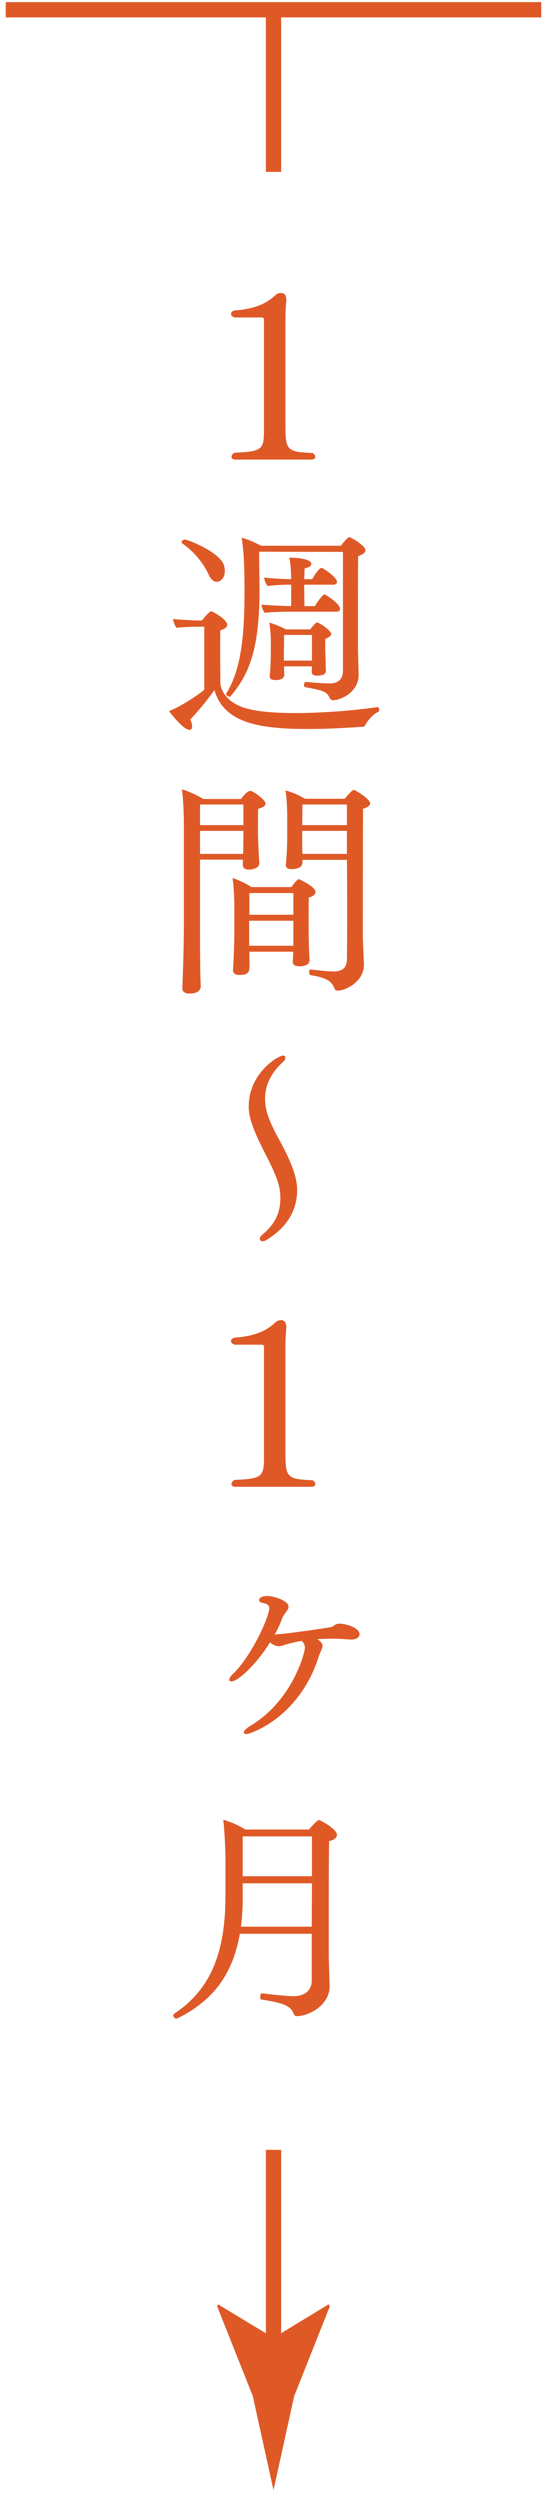 <?xml version="1.0" encoding="UTF-8"?> <svg xmlns="http://www.w3.org/2000/svg" xmlns:xlink="http://www.w3.org/1999/xlink" version="1.1" id="レイヤー_1" x="0px" y="0px" viewBox="0 0 68 310.561" style="enable-background:new 0 0 68 310.561;" xml:space="preserve"> <style type="text/css"> .st0{fill:#DF5927;} .st1{fill:none;stroke:#DF5927;stroke-width:1.902;stroke-miterlimit:10;} </style> <g> <g> <rect x="33.053" y="1.213" class="st0" width="1.9" height="20.14"></rect> <rect x="33.053" y="267.073" class="st0" width="1.9" height="26.77"></rect> <g> <path class="st0" d="M34,290.43l6.853-4.168l0.155,0.234l-4.439,11.175c-0.856,3.893-1.713,7.787-2.57,11.68 c-0.856-3.893-1.713-7.787-2.57-11.68l-4.439-11.175l0.117-0.234L34,290.43z"></path> </g> </g> <g> <path class="st0" d="M39.195,56.762c0,0.193-0.138,0.33-0.522,0.33h-9.404c-0.33,0-0.495-0.137-0.495-0.33 c0-0.165,0.11-0.357,0.357-0.522c3.575-0.137,3.685-0.439,3.685-2.997v-13.5c0-0.221-0.109-0.303-0.247-0.303h-3.382 c-0.33-0.082-0.468-0.275-0.468-0.44c0-0.192,0.138-0.357,0.44-0.439c2.832-0.165,4.234-1.127,4.894-1.732 c0.275-0.247,0.468-0.439,0.88-0.439c0.495,0,0.66,0.412,0.66,0.824c0,0.027,0,0.056,0,0.083 c-0.027,0.522-0.109,1.237-0.109,2.227v13.171c0,3.189,0.109,3.465,3.354,3.575C39.057,56.377,39.195,56.597,39.195,56.762z"></path> <path class="st0" d="M45.409,90.066c-0.082,0.138-0.165,0.221-0.33,0.221c-1.677,0.109-4.097,0.274-6.736,0.274 c-5.527,0-10.477-0.522-11.687-4.839c-0.935,1.292-1.567,2.117-2.997,3.656c0.165,0.357,0.221,0.633,0.221,0.853 c0,0.275-0.11,0.44-0.303,0.44c-0.742,0-2.255-1.897-2.558-2.337c1.348-0.495,3.63-2.008,4.372-2.64v-7.837h-0.853 c-0.412,0-1.704,0.027-2.584,0.138c-0.192-0.22-0.413-0.798-0.44-1.1c0.907,0.109,2.942,0.192,3.162,0.192h0.412 c0.633-0.798,1.073-1.155,1.128-1.155c0.247,0,2.034,1.045,2.034,1.678c0,0.274-0.274,0.522-0.852,0.688 c-0.028,0.274-0.028,1.1-0.028,2.089c0,1.98,0.028,4.592,0.028,4.592c0,0.165,0.302,2.173,3.134,2.997 c1.705,0.495,3.96,0.605,6.6,0.605c3.079-0.027,6.847-0.303,9.789-0.742c0,0,0,0,0.027,0c0.109,0,0.192,0.165,0.192,0.33 c0,0.109-0.055,0.247-0.138,0.274C46.591,88.609,45.904,89.187,45.409,90.066z M27.949,70.93c0,1.017-0.66,1.347-1.018,1.347 c-0.33,0-0.688-0.247-0.962-0.824c-0.771-1.678-1.953-2.997-3.327-3.96c-0.056-0.027-0.056-0.082-0.056-0.138 c0-0.165,0.192-0.33,0.357-0.33c0.468,0,4.537,1.65,4.922,3.272C27.921,70.517,27.949,70.737,27.949,70.93z M45.436,68.372 c0,0.303-0.385,0.522-0.907,0.715c-0.027,0.55-0.027,3.354-0.027,6.05c0,2.667,0,5.224,0,5.224c0,0.688,0.055,2.393,0.082,3.382 c0,0.028,0,0.083,0,0.11c0,2.117-2.199,3.135-3.189,3.135c-0.192,0-0.33-0.11-0.412-0.275c-0.357-0.824-0.907-0.962-3.053-1.347 c-0.082,0-0.137-0.138-0.137-0.248c0-0.192,0.082-0.439,0.22-0.412c0.715,0.082,2.09,0.192,3.024,0.192 c0.99,0,1.595-0.522,1.595-1.595V68.564L32.21,68.537c0,1.54,0.055,3.877,0.055,4.619c0,7.314-1.21,10.531-3.602,13.336 c-0.027,0.027-0.083,0.055-0.138,0.055c-0.165,0-0.412-0.165-0.412-0.33c0-0.027,0-0.055,0.027-0.082 c1.897-3.052,2.255-7.396,2.255-12.841c0-3.189-0.11-5.004-0.357-6.489c0.659,0.138,1.622,0.577,2.419,0.99h9.927 c0.33-0.495,0.907-1.072,1.045-1.072c0,0,0.935,0.357,1.76,1.182C45.354,68.069,45.436,68.234,45.436,68.372z M42.274,75.631 c0,0.192-0.138,0.357-0.385,0.357h-5.691c-0.798,0-2.447,0.028-3.272,0.138c-0.22-0.165-0.412-0.77-0.412-1.018 c0.715,0.083,2.475,0.165,3.685,0.192v-2.667h-0.33c-0.742,0-1.732,0.056-2.585,0.165l-0.027-0.027 c-0.22-0.22-0.412-0.715-0.412-1.018c0.797,0.083,2.254,0.192,3.354,0.192c0-0.742-0.083-1.925-0.221-2.667 c1.155,0,2.723,0.192,2.723,0.771c0,0.22-0.248,0.467-0.825,0.55c-0.027,0.192-0.027,0.715-0.055,1.347h0.989 c0.413-0.742,0.936-1.402,1.155-1.402c0.027,0,0.055,0,0.083,0.028c0.687,0.357,1.842,1.237,1.842,1.704 c0,0.192-0.138,0.357-0.412,0.357H37.82c0,1.018,0.027,2.117,0.027,2.667h1.292c0.248-0.439,0.99-1.457,1.183-1.457 c0.027,0,0.055,0,0.083,0.027C40.954,74.147,42.274,75.081,42.274,75.631z M41.174,78.766c0,0.248-0.33,0.44-0.715,0.577 c-0.027,0.165-0.027,0.495-0.027,0.771c0,0.274,0,0.522,0,0.522c0,0.439,0.055,1.43,0.055,1.787c0,0.274,0.027,0.853,0.027,0.935 c0,0.44-0.55,0.578-1.045,0.578c-0.522,0-0.715-0.165-0.715-0.44c0-0.082,0-0.439,0.027-0.715h-3.464v0.412 c0,0.192,0.027,0.468,0.027,0.605c0,0.33-0.248,0.688-1.1,0.688c-0.495,0-0.716-0.165-0.716-0.468c0-0.027,0-0.055,0-0.082 c0.056-0.275,0.138-1.815,0.138-2.668v-1.704c0-0.66-0.082-1.595-0.192-2.2c0.55,0.11,1.457,0.495,2.062,0.825h3.024 c0.303-0.385,0.688-0.853,0.825-0.853C39.744,77.336,41.174,78.354,41.174,78.766z M38.782,78.876h-3.464 c0,0.853-0.028,2.529-0.028,2.529v0.66h3.492V78.876z"></path> <path class="st0" d="M33.008,99.807c0,0.275-0.275,0.522-0.908,0.66c-0.027,0.275-0.027,1.018-0.027,1.678 c0,0.659,0,1.265,0,1.265c0,0.907,0.11,3.244,0.165,3.767c0,0.027,0,0.027,0,0.056c0,0.632-0.853,0.797-1.292,0.797 c-0.55,0-0.771-0.247-0.771-0.632c0-0.193,0.028-0.386,0.028-0.605h-5.335v8.826c0,1.183,0,4.207,0.056,5.994l0.027,0.936 c0,0.385-0.303,0.88-1.375,0.88c-0.66,0-0.907-0.275-0.907-0.633c0-0.055,0-0.082,0-0.11c0-0.027,0.192-4.509,0.192-7.863v-12.291 c0-1.375-0.083-3.382-0.248-4.482c0.825,0.248,1.98,0.771,2.668,1.21h4.674c0.027-0.055,0.742-1.017,1.155-1.017 C31.441,98.24,33.008,99.367,33.008,99.807z M30.258,99.944h-5.39v2.558h5.39V99.944z M24.868,103.217v2.859h5.362 c0-0.577,0.027-1.513,0.027-1.979v-0.88H24.868z M39.222,110.778c0,0.274-0.192,0.55-0.825,0.715 c-0.027,0.303-0.027,1.319-0.027,2.282c0,0.962,0,1.842,0,1.842c0,0.66,0.027,1.732,0.055,2.447c0,0.303,0.056,0.99,0.056,1.237 c0,0.522-0.605,0.742-1.237,0.742c-0.578,0-0.853-0.192-0.853-0.55c0-0.027,0-0.027,0-0.055c0.027-0.412,0.055-0.88,0.055-1.127 v-0.083H31V119c0,0.22,0.027,0.55,0.027,0.715c0,0.88,0,1.402-1.237,1.402c-0.55,0-0.824-0.193-0.824-0.578 c0-0.055,0-0.082,0-0.109c0.082-0.771,0.164-3.85,0.164-4.152v-3.409c0-1.155-0.055-2.695-0.22-3.795 c0.688,0.22,1.622,0.66,2.365,1.128h4.949c0.467-0.688,0.824-0.99,0.935-0.99C37.159,109.211,39.222,110.146,39.222,110.778z M36.472,114.38h-5.499v3.107h5.499v-1.457V114.38z M36.472,110.943H31v2.694h5.472V110.943z M46.013,99.807 c0,0.221-0.22,0.468-0.88,0.66c-0.027,2.777-0.027,15.673-0.027,15.673c0,0.99,0.11,2.805,0.138,3.603c0,0.027,0,0.082,0,0.109 c0,2.117-2.31,3.218-3.272,3.218c-0.247,0-0.329-0.138-0.412-0.33c-0.385-0.963-1.21-1.32-2.942-1.595 c-0.109-0.027-0.192-0.221-0.192-0.385c0-0.165,0.056-0.33,0.165-0.33c0.027,0,0.027,0,0.027,0 c0.825,0.109,2.062,0.247,2.888,0.247c1.1,0,1.622-0.495,1.622-1.54c0.027-1.732,0.027-3.602,0.027-5.637 c0-2.062,0-4.289-0.027-6.682H37.6v0.33c0,0.688-0.853,0.825-1.348,0.825c-0.522,0-0.715-0.192-0.715-0.468 c0-0.027,0-0.082,0-0.109c0.055-0.468,0.165-1.98,0.165-3.218v-2.97c0-0.907-0.083-2.31-0.22-3.024 c0.852,0.248,1.677,0.577,2.419,1.045h4.949c0.11-0.138,0.908-1.1,1.128-1.1C44.171,98.13,46.013,99.257,46.013,99.807z M43.126,99.944H37.6l-0.028,2.558h5.555V99.944z M43.126,103.217h-5.555v1.319c0,0.578,0,1.101,0.028,1.54h5.526V103.217z"></path> <path class="st0" d="M33.172,154.009c-0.192,0.138-0.385,0.192-0.522,0.192c-0.164,0-0.274-0.082-0.329-0.192 c-0.028-0.027-0.028-0.082-0.028-0.109c0-0.165,0.11-0.358,0.33-0.522c1.678-1.431,2.228-2.805,2.228-4.564 c0-1.458-0.412-2.64-1.814-5.362c-1.623-3.162-2.117-4.646-2.117-5.994c0-4.151,3.656-6.324,4.262-6.324 c0.082,0,0.303,0,0.303,0.275c0,0.138-0.11,0.357-0.303,0.522c-1.76,1.567-2.228,3.244-2.228,4.536 c0,1.348,0.385,2.668,1.87,5.335c1.567,2.859,2.117,4.646,2.117,6.021C36.94,151.369,34.493,153.184,33.172,154.009z"></path> <path class="st0" d="M39.195,184.371c0,0.193-0.138,0.33-0.522,0.33h-9.404c-0.33,0-0.495-0.137-0.495-0.33 c0-0.165,0.11-0.357,0.357-0.522c3.575-0.137,3.685-0.439,3.685-2.997v-13.5c0-0.221-0.109-0.303-0.247-0.303h-3.382 c-0.33-0.082-0.468-0.275-0.468-0.44c0-0.192,0.138-0.357,0.44-0.439c2.832-0.165,4.234-1.127,4.894-1.732 c0.275-0.247,0.468-0.439,0.88-0.439c0.495,0,0.66,0.412,0.66,0.824c0,0.027,0,0.056,0,0.083 c-0.027,0.522-0.109,1.237-0.109,2.227v13.171c0,3.189,0.109,3.465,3.354,3.575C39.057,183.986,39.195,184.206,39.195,184.371z"></path> <path class="st0" d="M44.694,203.021c0,0.44-0.55,0.66-1.018,0.66c0,0-0.027,0-0.055,0c-0.798-0.055-1.567-0.11-2.337-0.11 c-0.605,0-1.237,0.027-1.843,0.056c0.192,0.109,0.66,0.467,0.66,0.824c0,0.165-0.055,0.303-0.138,0.495l-0.247,0.577 c-0.083,0.192-0.138,0.386-0.192,0.578c-2.503,7.396-8.47,9.321-8.882,9.321c-0.22,0-0.33-0.083-0.33-0.221 c0-0.247,0.522-0.632,0.798-0.797c5.196-3.08,6.791-9.019,6.791-9.734c0-0.302-0.109-0.55-0.385-0.824 c-0.66,0.109-1.292,0.247-1.842,0.412c-0.798,0.248-0.88,0.248-0.99,0.248c-0.275,0-0.522-0.083-0.798-0.248 c-0.109-0.055-0.22-0.138-0.329-0.22c-1.705,2.777-3.987,4.839-4.785,4.839c-0.165,0-0.274-0.055-0.274-0.22 s0.138-0.412,0.468-0.715c2.199-2.09,4.509-6.984,4.509-8.222c0-0.192-0.192-0.494-0.77-0.577 c-0.357-0.055-0.495-0.22-0.495-0.357c0-0.33,0.495-0.522,1.045-0.522c0.604,0,2.612,0.522,2.612,1.32 c0,0.164-0.056,0.329-0.192,0.522c-0.165,0.247-0.44,0.55-0.55,0.824c-0.275,0.742-0.605,1.458-0.963,2.117h0.11 c0.109,0,0.192-0.027,0.274-0.027c1.98-0.165,5.747-0.742,6.572-0.88c0.357-0.055,0.522-0.439,1.045-0.439 C42.934,201.701,44.694,202.168,44.694,203.021z"></path> <path class="st0" d="M41.889,227.939c0,0.33-0.303,0.633-0.963,0.771c-0.055,0.77-0.055,5.609-0.055,9.376c0,2.502,0,4.51,0,4.51 c0,0.907,0.083,3.464,0.11,4.042c0,0.027,0,0.055,0,0.109c0,2.42-2.667,3.712-4.069,3.712c-0.192,0-0.303-0.082-0.385-0.247 c-0.386-1.018-1.183-1.375-4.042-1.814c-0.11,0-0.138-0.165-0.138-0.303c0-0.22,0.082-0.495,0.22-0.468 c1.319,0.165,3.189,0.357,3.987,0.357c1.21,0,2.199-0.659,2.199-1.925v-5.829h-8.937c-0.962,5.527-3.767,8.524-7.754,10.504 c-0.055,0.027-0.109,0.027-0.165,0.027c-0.192,0-0.357-0.192-0.357-0.385c0-0.083,0.027-0.165,0.11-0.22 c4.784-3.135,6.379-8.002,6.379-14.738v-4.675c-0.027-1.484-0.138-3.602-0.274-4.674c0.824,0.22,1.925,0.688,2.749,1.21h7.919 c0.303-0.386,0.742-0.88,1.101-1.128c0.055-0.027,0.109-0.055,0.164-0.055C39.772,226.097,41.889,227.196,41.889,227.939z M30.175,233.961v1.869c0,1.265-0.082,2.447-0.22,3.52h8.799l0.027-5.389H30.175z M30.175,228.131v4.95h8.606v-4.95H30.175z"></path> </g> <line class="st1" x1="0.713" y1="1.211" x2="67.287" y2="1.211"></line> </g> </svg> 